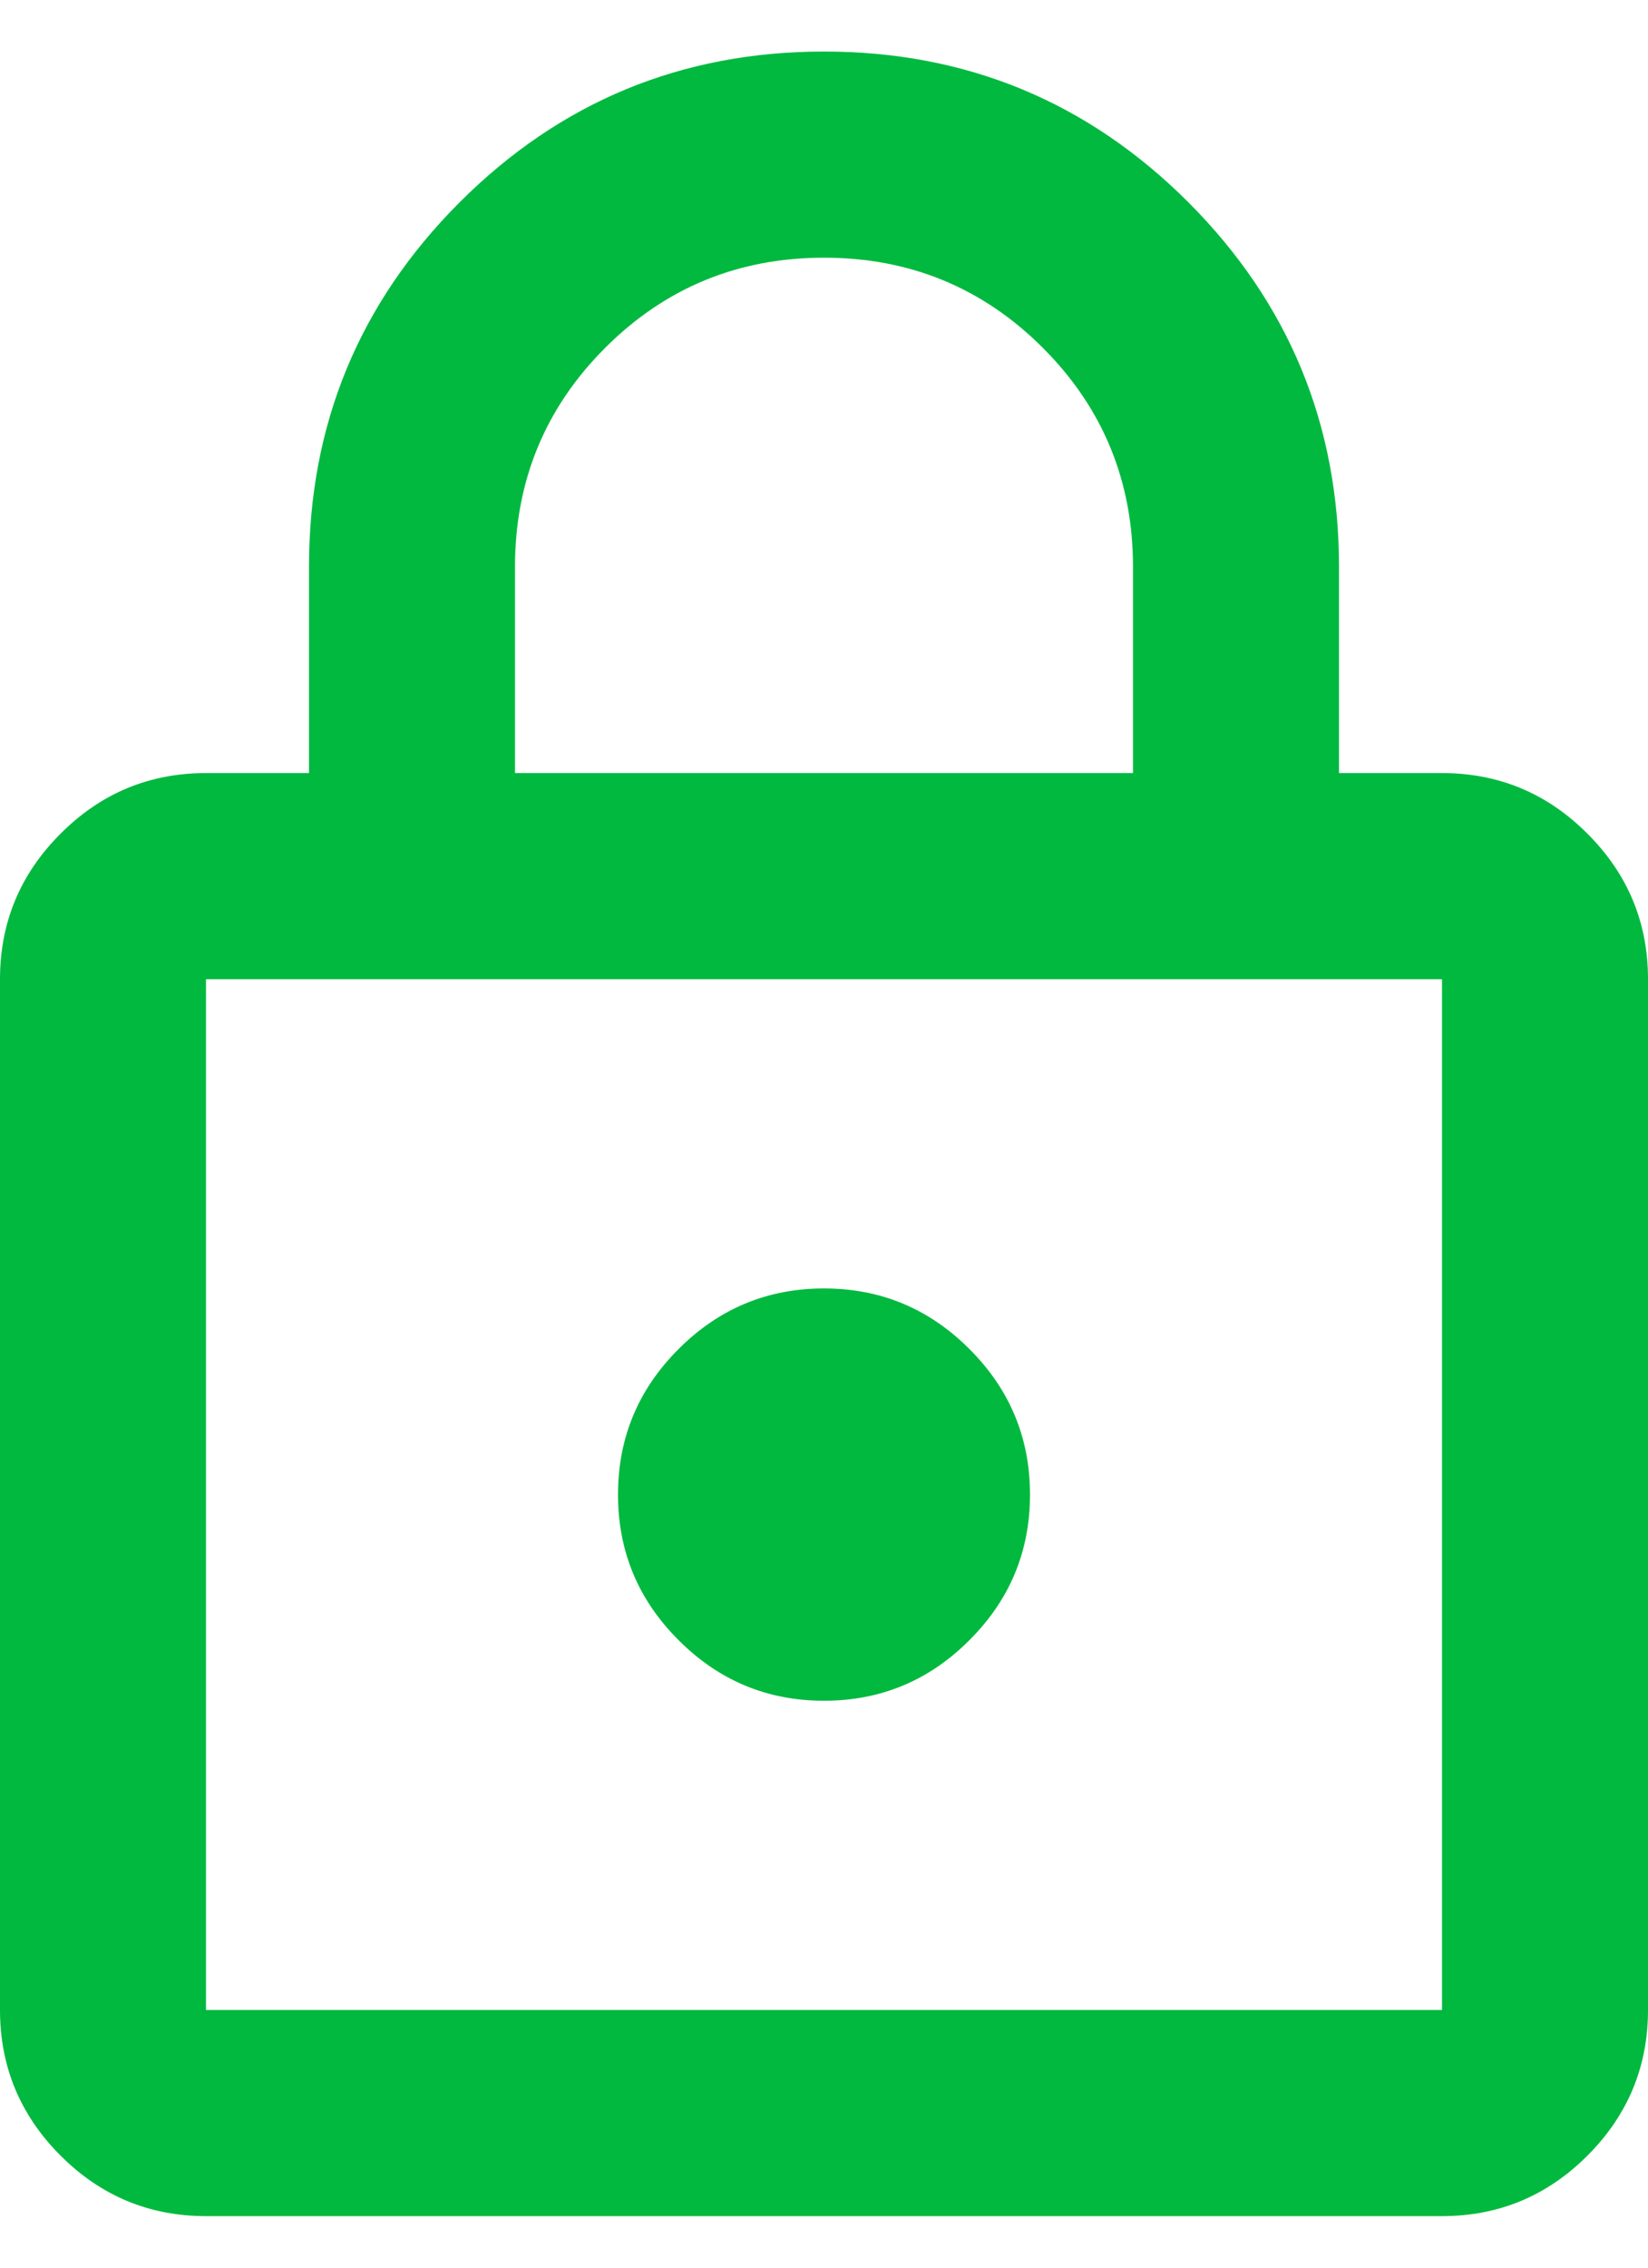 <svg width="16" height="22" viewBox="0 0 16 22" fill="none" xmlns="http://www.w3.org/2000/svg">
    <path
        d="M2 21.5C1.45 21.5 0.979 21.304 0.588 20.913C0.196 20.521 0 20.05 0 19.5V9.5C0 8.95 0.196 8.479 0.588 8.088C0.979 7.696 1.45 7.5 2 7.5H3V5.5C3 4.117 3.487 2.938 4.463 1.962C5.438 0.988 6.617 0.5 8 0.5C9.383 0.5 10.562 0.988 11.537 1.962C12.512 2.938 13 4.117 13 5.5V7.5H14C14.55 7.5 15.021 7.696 15.412 8.088C15.804 8.479 16 8.95 16 9.5V19.5C16 20.05 15.804 20.521 15.412 20.913C15.021 21.304 14.55 21.5 14 21.5H2ZM2 19.5H14V9.5H2V19.5ZM8 16.5C8.55 16.5 9.021 16.304 9.412 15.912C9.804 15.521 10 15.05 10 14.5C10 13.95 9.804 13.479 9.412 13.088C9.021 12.696 8.55 12.5 8 12.5C7.45 12.5 6.979 12.696 6.588 13.088C6.196 13.479 6 13.95 6 14.5C6 15.05 6.196 15.521 6.588 15.912C6.979 16.304 7.45 16.5 8 16.5ZM5 7.5H11V5.5C11 4.667 10.708 3.958 10.125 3.375C9.542 2.792 8.833 2.5 8 2.5C7.167 2.5 6.458 2.792 5.875 3.375C5.292 3.958 5 4.667 5 5.5V7.5Z"
        fill="#01B93F" />
</svg>
